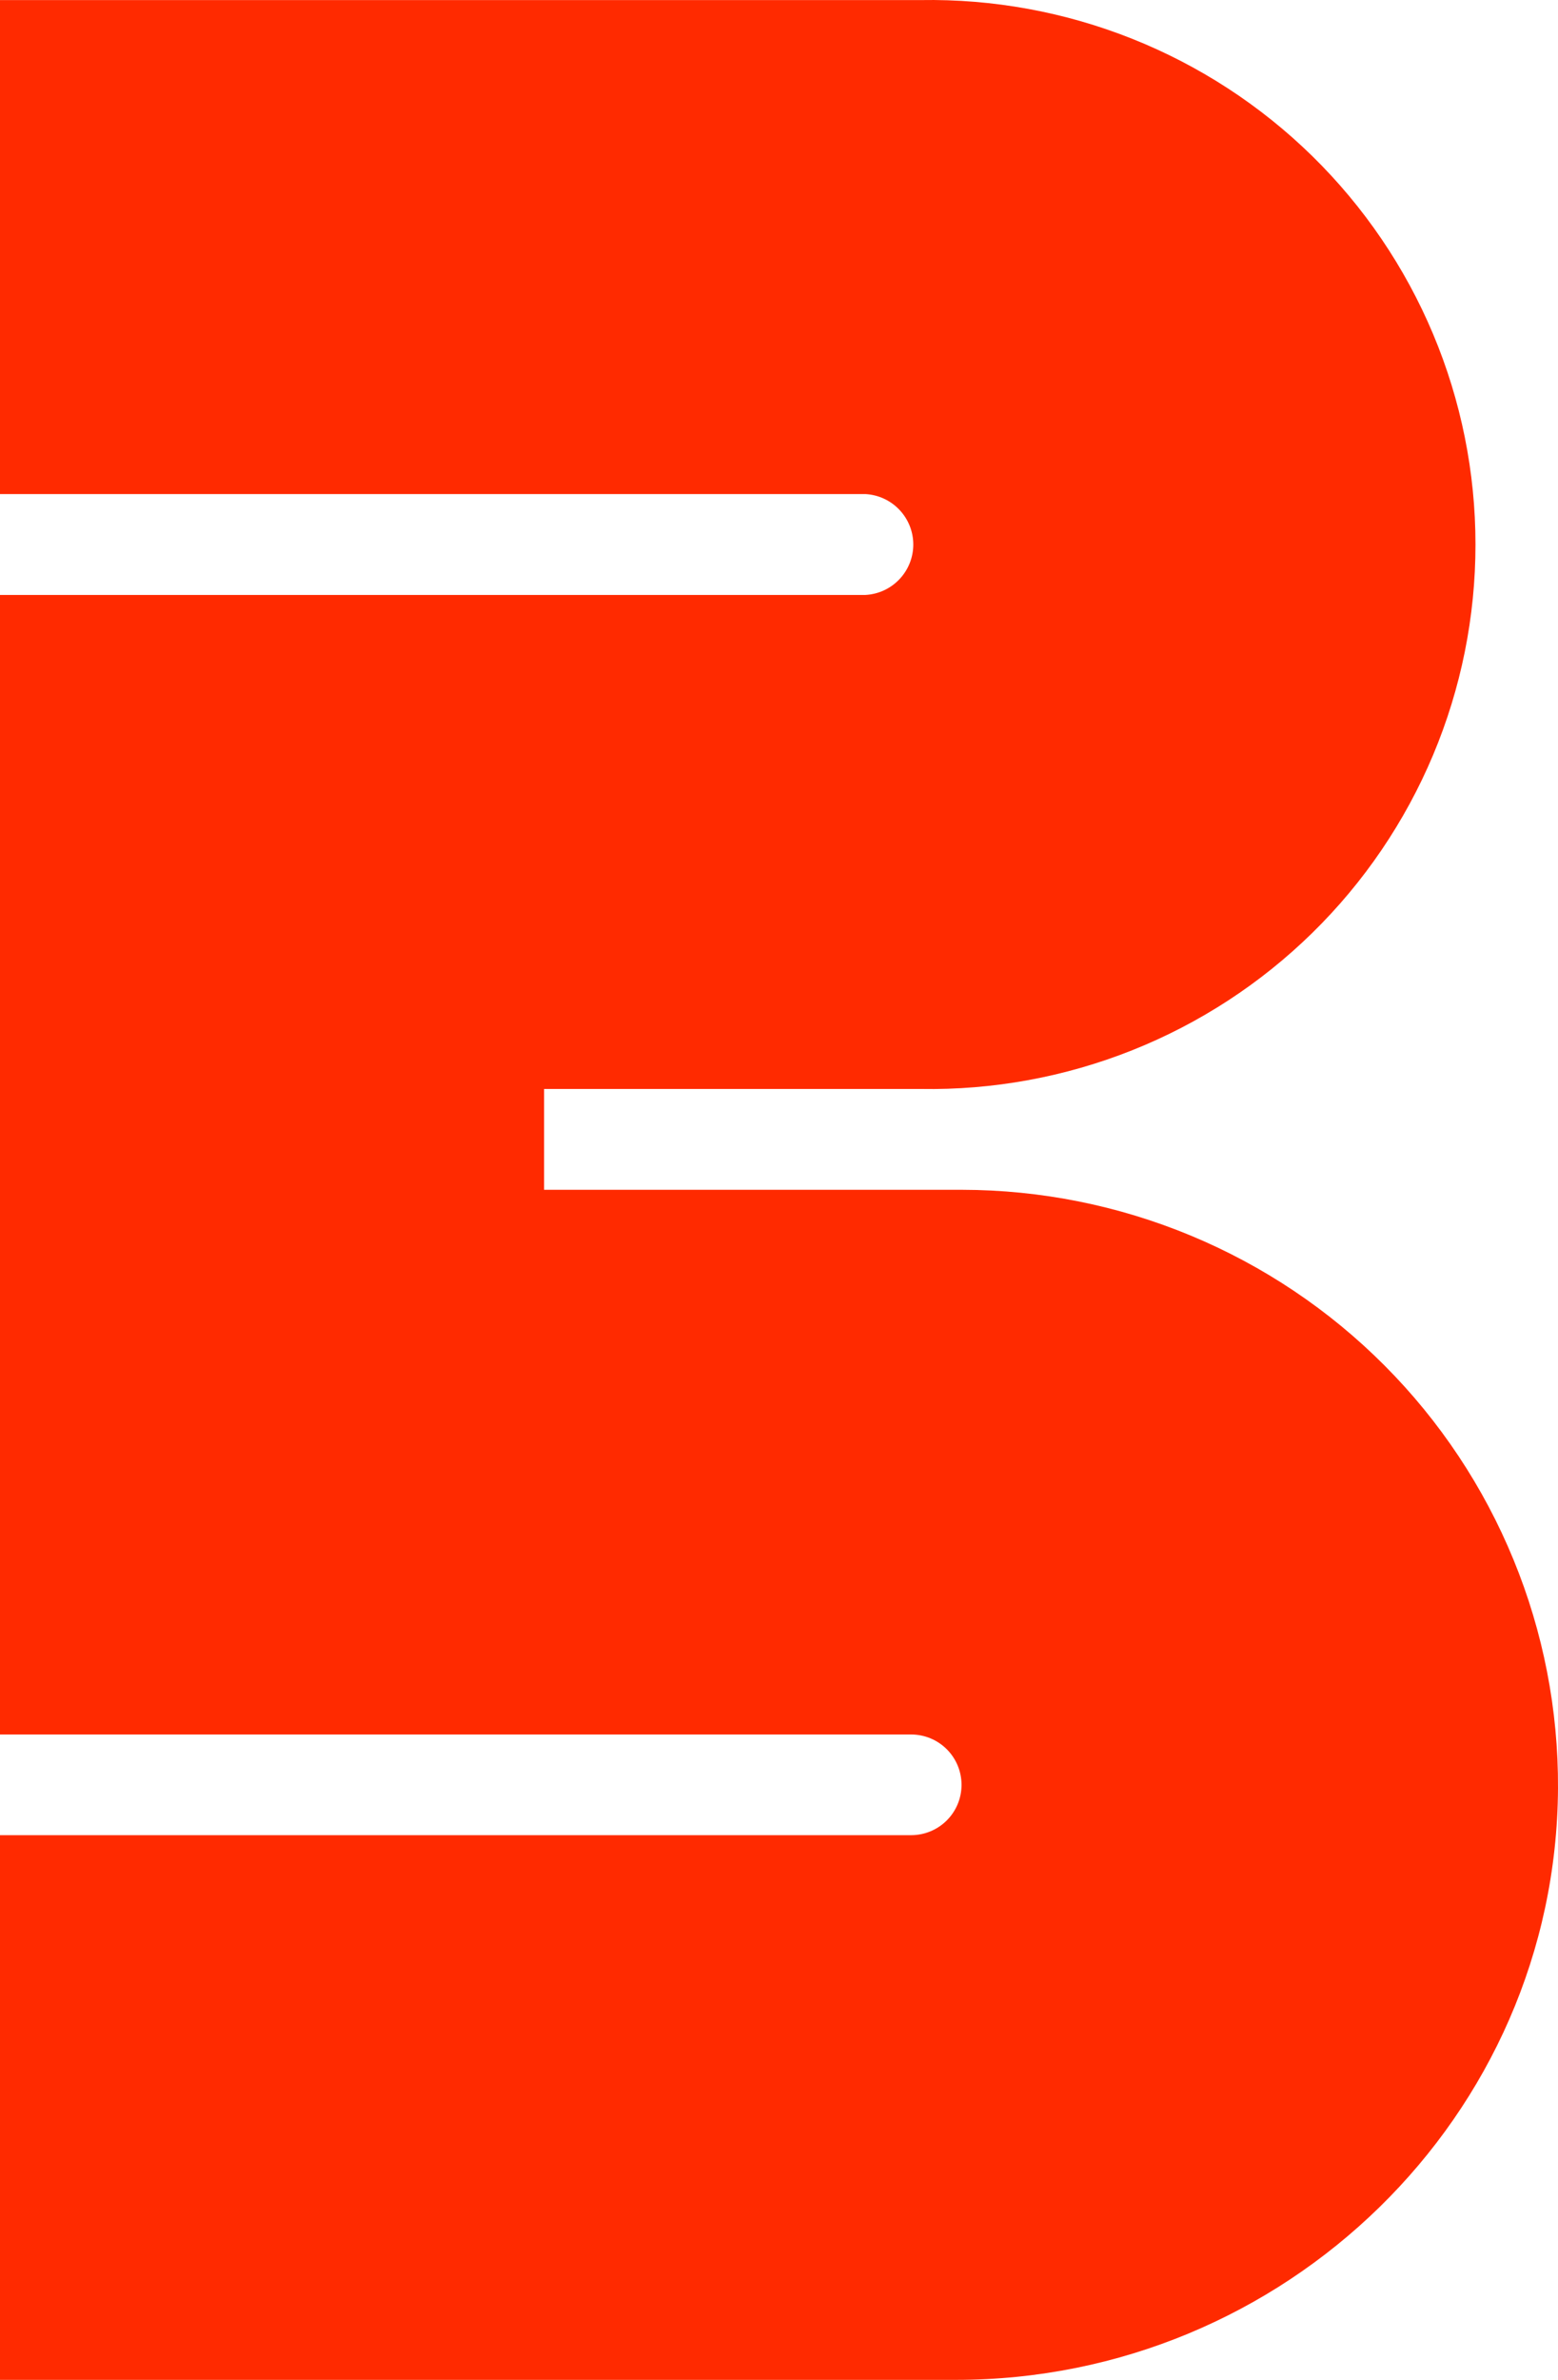 <svg width="57" height="87" viewBox="0 0 57 87" fill="none" xmlns="http://www.w3.org/2000/svg">
<path d="M34.976 87H0V67.088H33.333C33.823 67.088 34.292 66.894 34.638 66.549C34.984 66.204 35.178 65.736 35.178 65.248C35.178 64.76 34.984 64.292 34.638 63.946C34.292 63.601 33.823 63.407 33.333 63.407H0V21.749H31.666C32.139 21.723 32.583 21.517 32.907 21.174C33.232 20.831 33.413 20.378 33.413 19.906C33.413 19.434 33.232 18.981 32.907 18.638C32.583 18.295 32.139 18.089 31.666 18.062H0V0.003H33.678C36.328 -0.043 38.96 0.438 41.421 1.418C43.883 2.398 46.123 3.857 48.013 5.709C49.903 7.562 51.404 9.771 52.429 12.209C53.454 14.646 53.981 17.263 53.981 19.906C53.981 22.549 53.454 25.166 52.429 27.603C51.404 30.04 49.903 32.25 48.013 34.102C46.123 35.955 43.883 37.414 41.421 38.394C38.96 39.373 36.328 39.855 33.678 39.809H19.905V43.495H35.196C38.07 43.499 40.914 44.068 43.567 45.17C46.219 46.272 48.627 47.885 50.653 49.918C52.679 51.95 54.282 54.362 55.371 57.014C56.461 59.666 57.014 62.507 57 65.372C56.934 77.376 46.988 87 34.976 87Z" fill="#FF2A00"/>
</svg>
